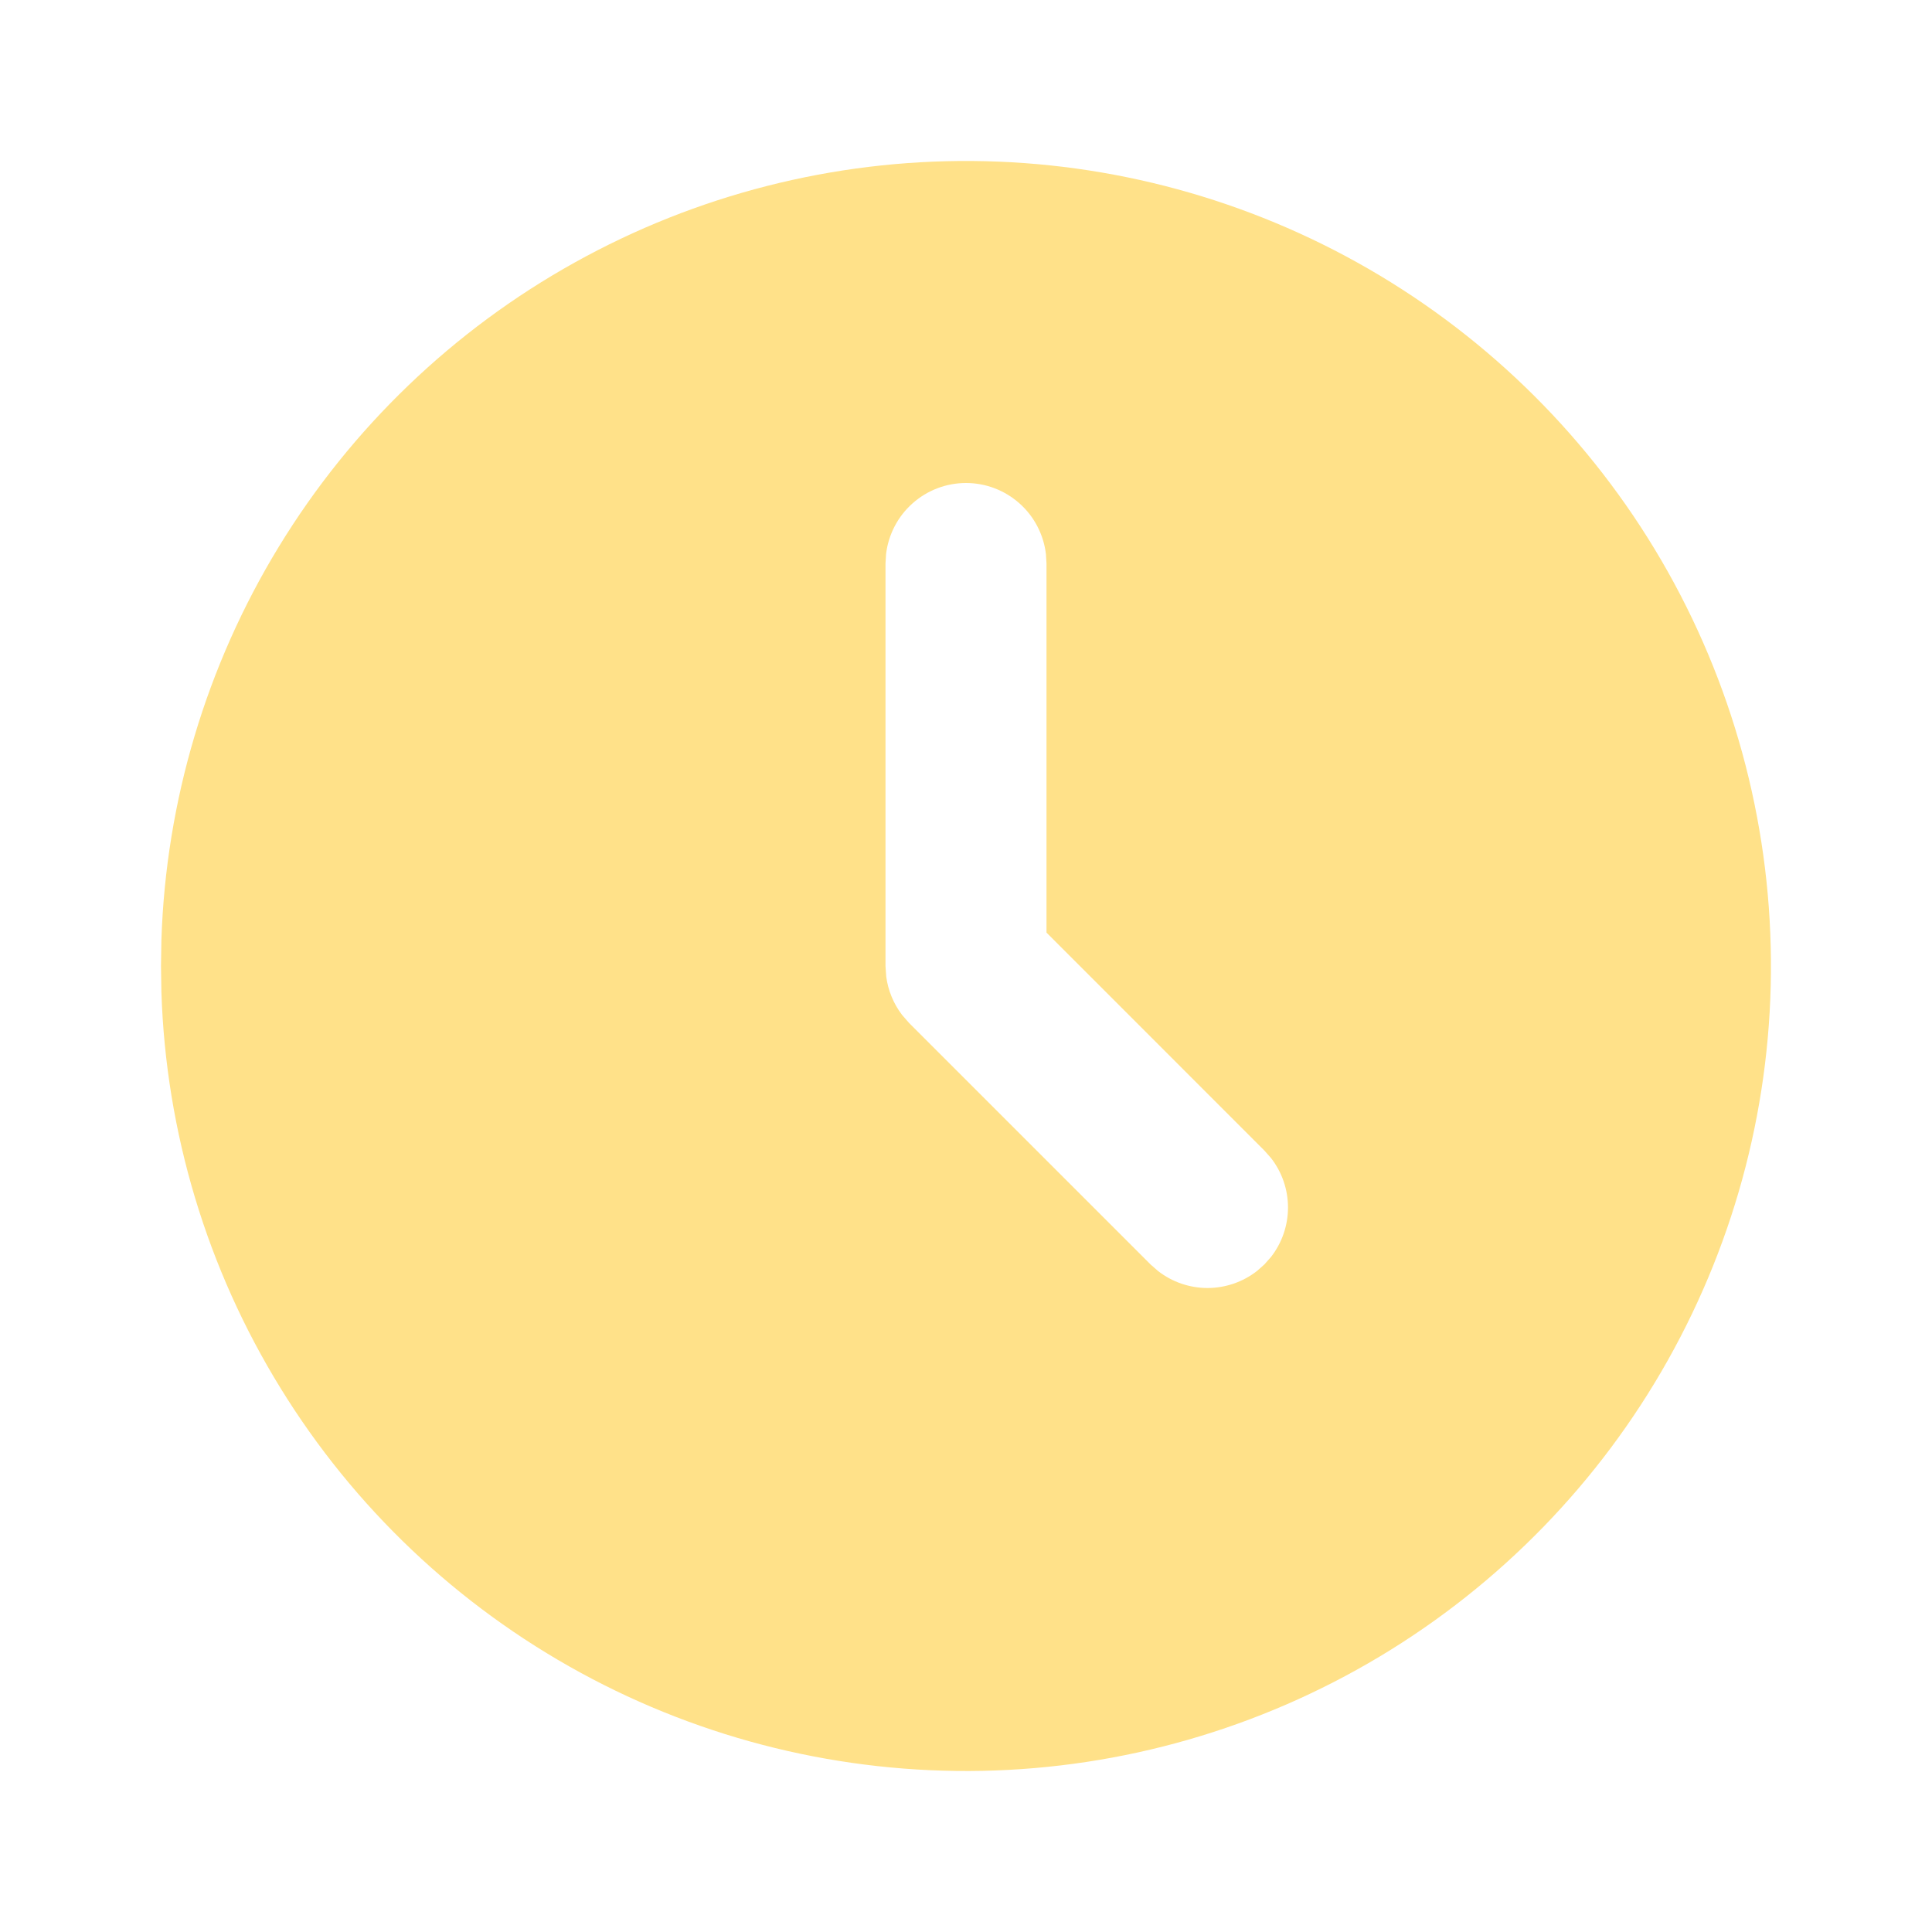 <svg width="24" height="24" viewBox="0 0 24 24" fill="none" xmlns="http://www.w3.org/2000/svg">
<path d="M17 3.34C18.508 4.211 19.763 5.461 20.64 6.965C21.517 8.47 21.985 10.178 21.999 11.919C22.014 13.661 21.573 15.376 20.72 16.895C19.868 18.413 18.633 19.683 17.139 20.578C15.645 21.473 13.943 21.963 12.202 21.998C10.461 22.033 8.741 21.613 7.212 20.779C5.683 19.945 4.398 18.727 3.485 17.244C2.571 15.761 2.061 14.065 2.005 12.324L2 12L2.005 11.676C2.061 9.949 2.564 8.266 3.464 6.791C4.364 5.316 5.631 4.099 7.141 3.26C8.651 2.42 10.353 1.986 12.081 2C13.809 2.014 15.504 2.476 17 3.34ZM12 6C11.755 6 11.519 6.09 11.336 6.253C11.153 6.415 11.036 6.64 11.007 6.883L11 7V12L11.009 12.131C11.032 12.305 11.1 12.469 11.206 12.608L11.293 12.708L14.293 15.708L14.387 15.79C14.562 15.926 14.778 16 15 16C15.222 16 15.438 15.926 15.613 15.79L15.707 15.707L15.79 15.613C15.926 15.438 16 15.222 16 15C16 14.778 15.926 14.562 15.79 14.387L15.707 14.293L13 11.585V7L12.993 6.883C12.964 6.64 12.847 6.415 12.664 6.253C12.481 6.09 12.245 6 12 6Z" fill="#FFE189"/>
</svg>
